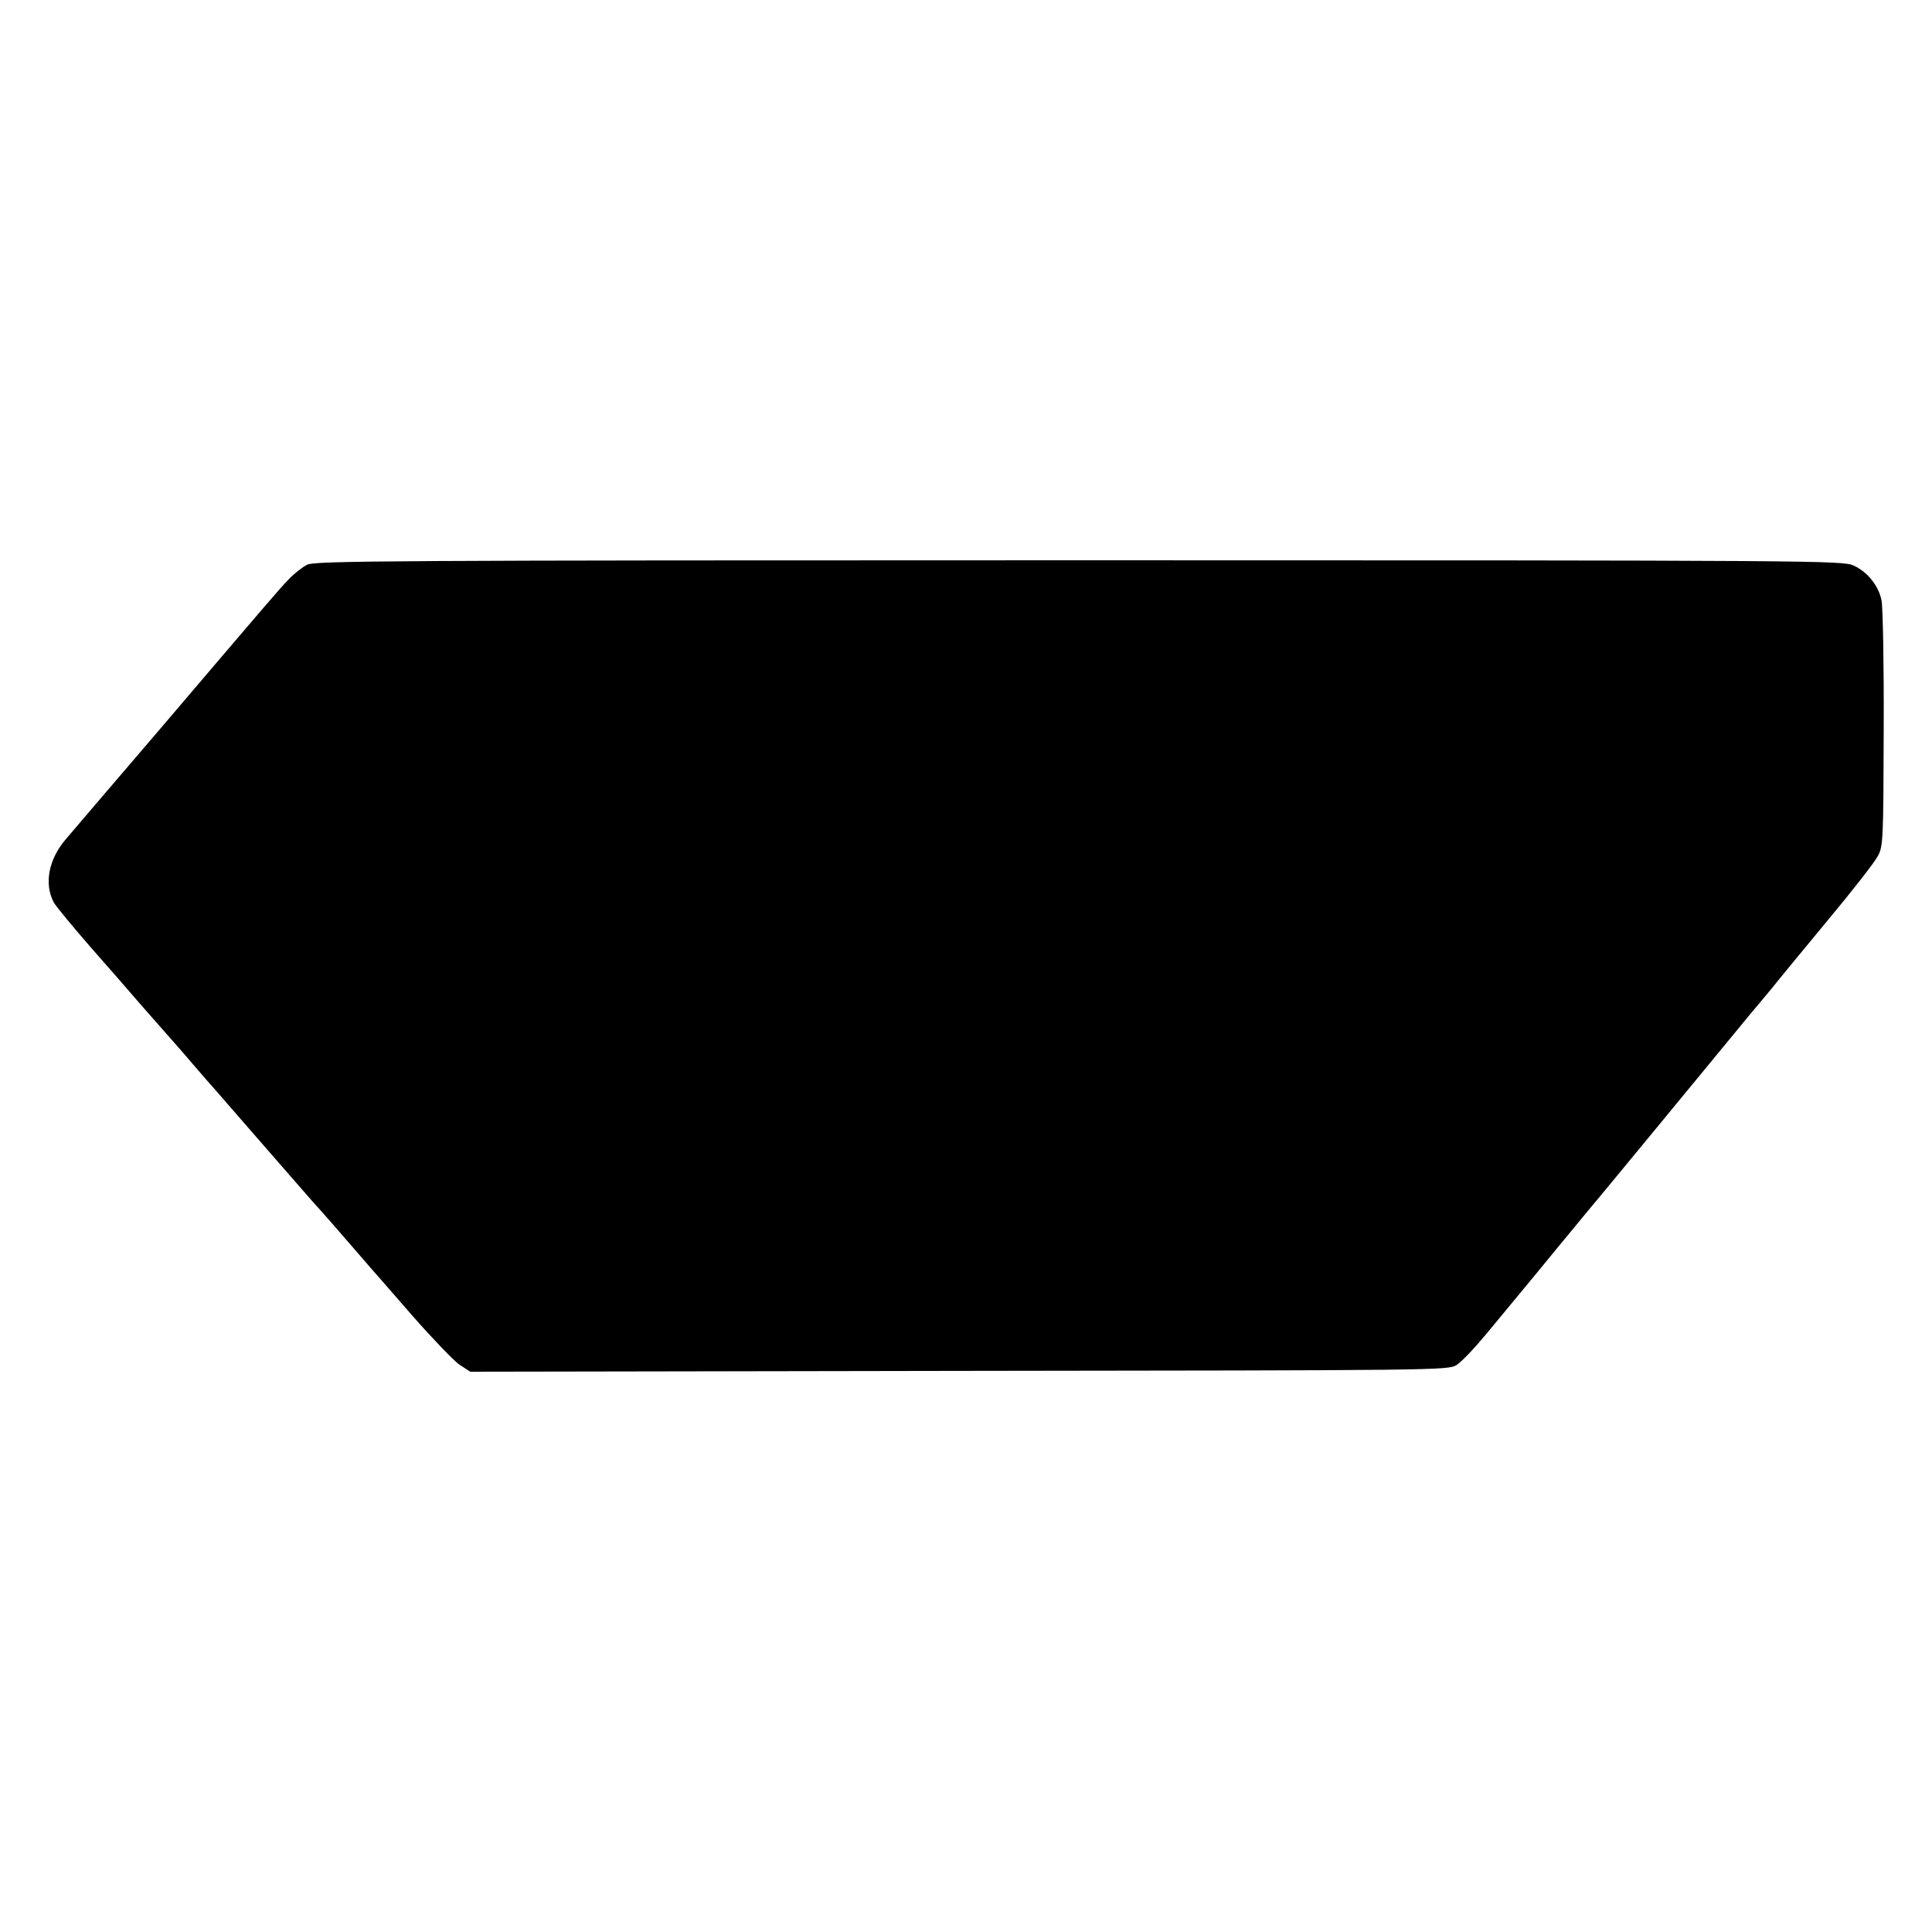 <?xml version="1.0" standalone="no"?>
<!DOCTYPE svg PUBLIC "-//W3C//DTD SVG 20010904//EN"
 "http://www.w3.org/TR/2001/REC-SVG-20010904/DTD/svg10.dtd">
<svg version="1.0" xmlns="http://www.w3.org/2000/svg"
 width="700pt" height="700pt" viewBox="0 0 700 700"
 preserveAspectRatio="xMidYMid meet">
<g transform="translate(0,700) scale(0.1,-0.1)"
fill="#000000" stroke="none">
<path d="M1113 4954 c-18 -9 -48 -33 -67 -53 -39 -41 -57 -62 -465 -541 -167
-195 -321 -375 -342 -400 -63 -73 -80 -162 -44 -230 8 -14 69 -88 137 -166 68
-77 148 -169 178 -204 30 -34 73 -83 95 -108 22 -25 48 -54 58 -66 20 -23 96
-112 112 -129 6 -7 75 -86 154 -177 79 -91 171 -196 205 -235 35 -38 94 -106
132 -150 38 -44 76 -88 84 -97 8 -9 74 -84 145 -166 72 -82 148 -161 169 -176
l40 -26 1770 3 c1734 2 1772 2 1803 21 18 11 67 63 110 115 43 52 125 151 182
220 57 70 120 146 140 170 20 25 48 58 62 75 32 39 39 46 196 237 338 410 389
473 405 491 9 10 31 38 50 60 18 23 107 131 198 241 91 109 174 215 184 236
19 34 20 61 21 461 1 234 -3 443 -8 465 -11 54 -51 103 -101 126 -40 18 -127
19 -2806 19 -2510 0 -2768 -2 -2797 -16z"/>
</g>
</svg>

